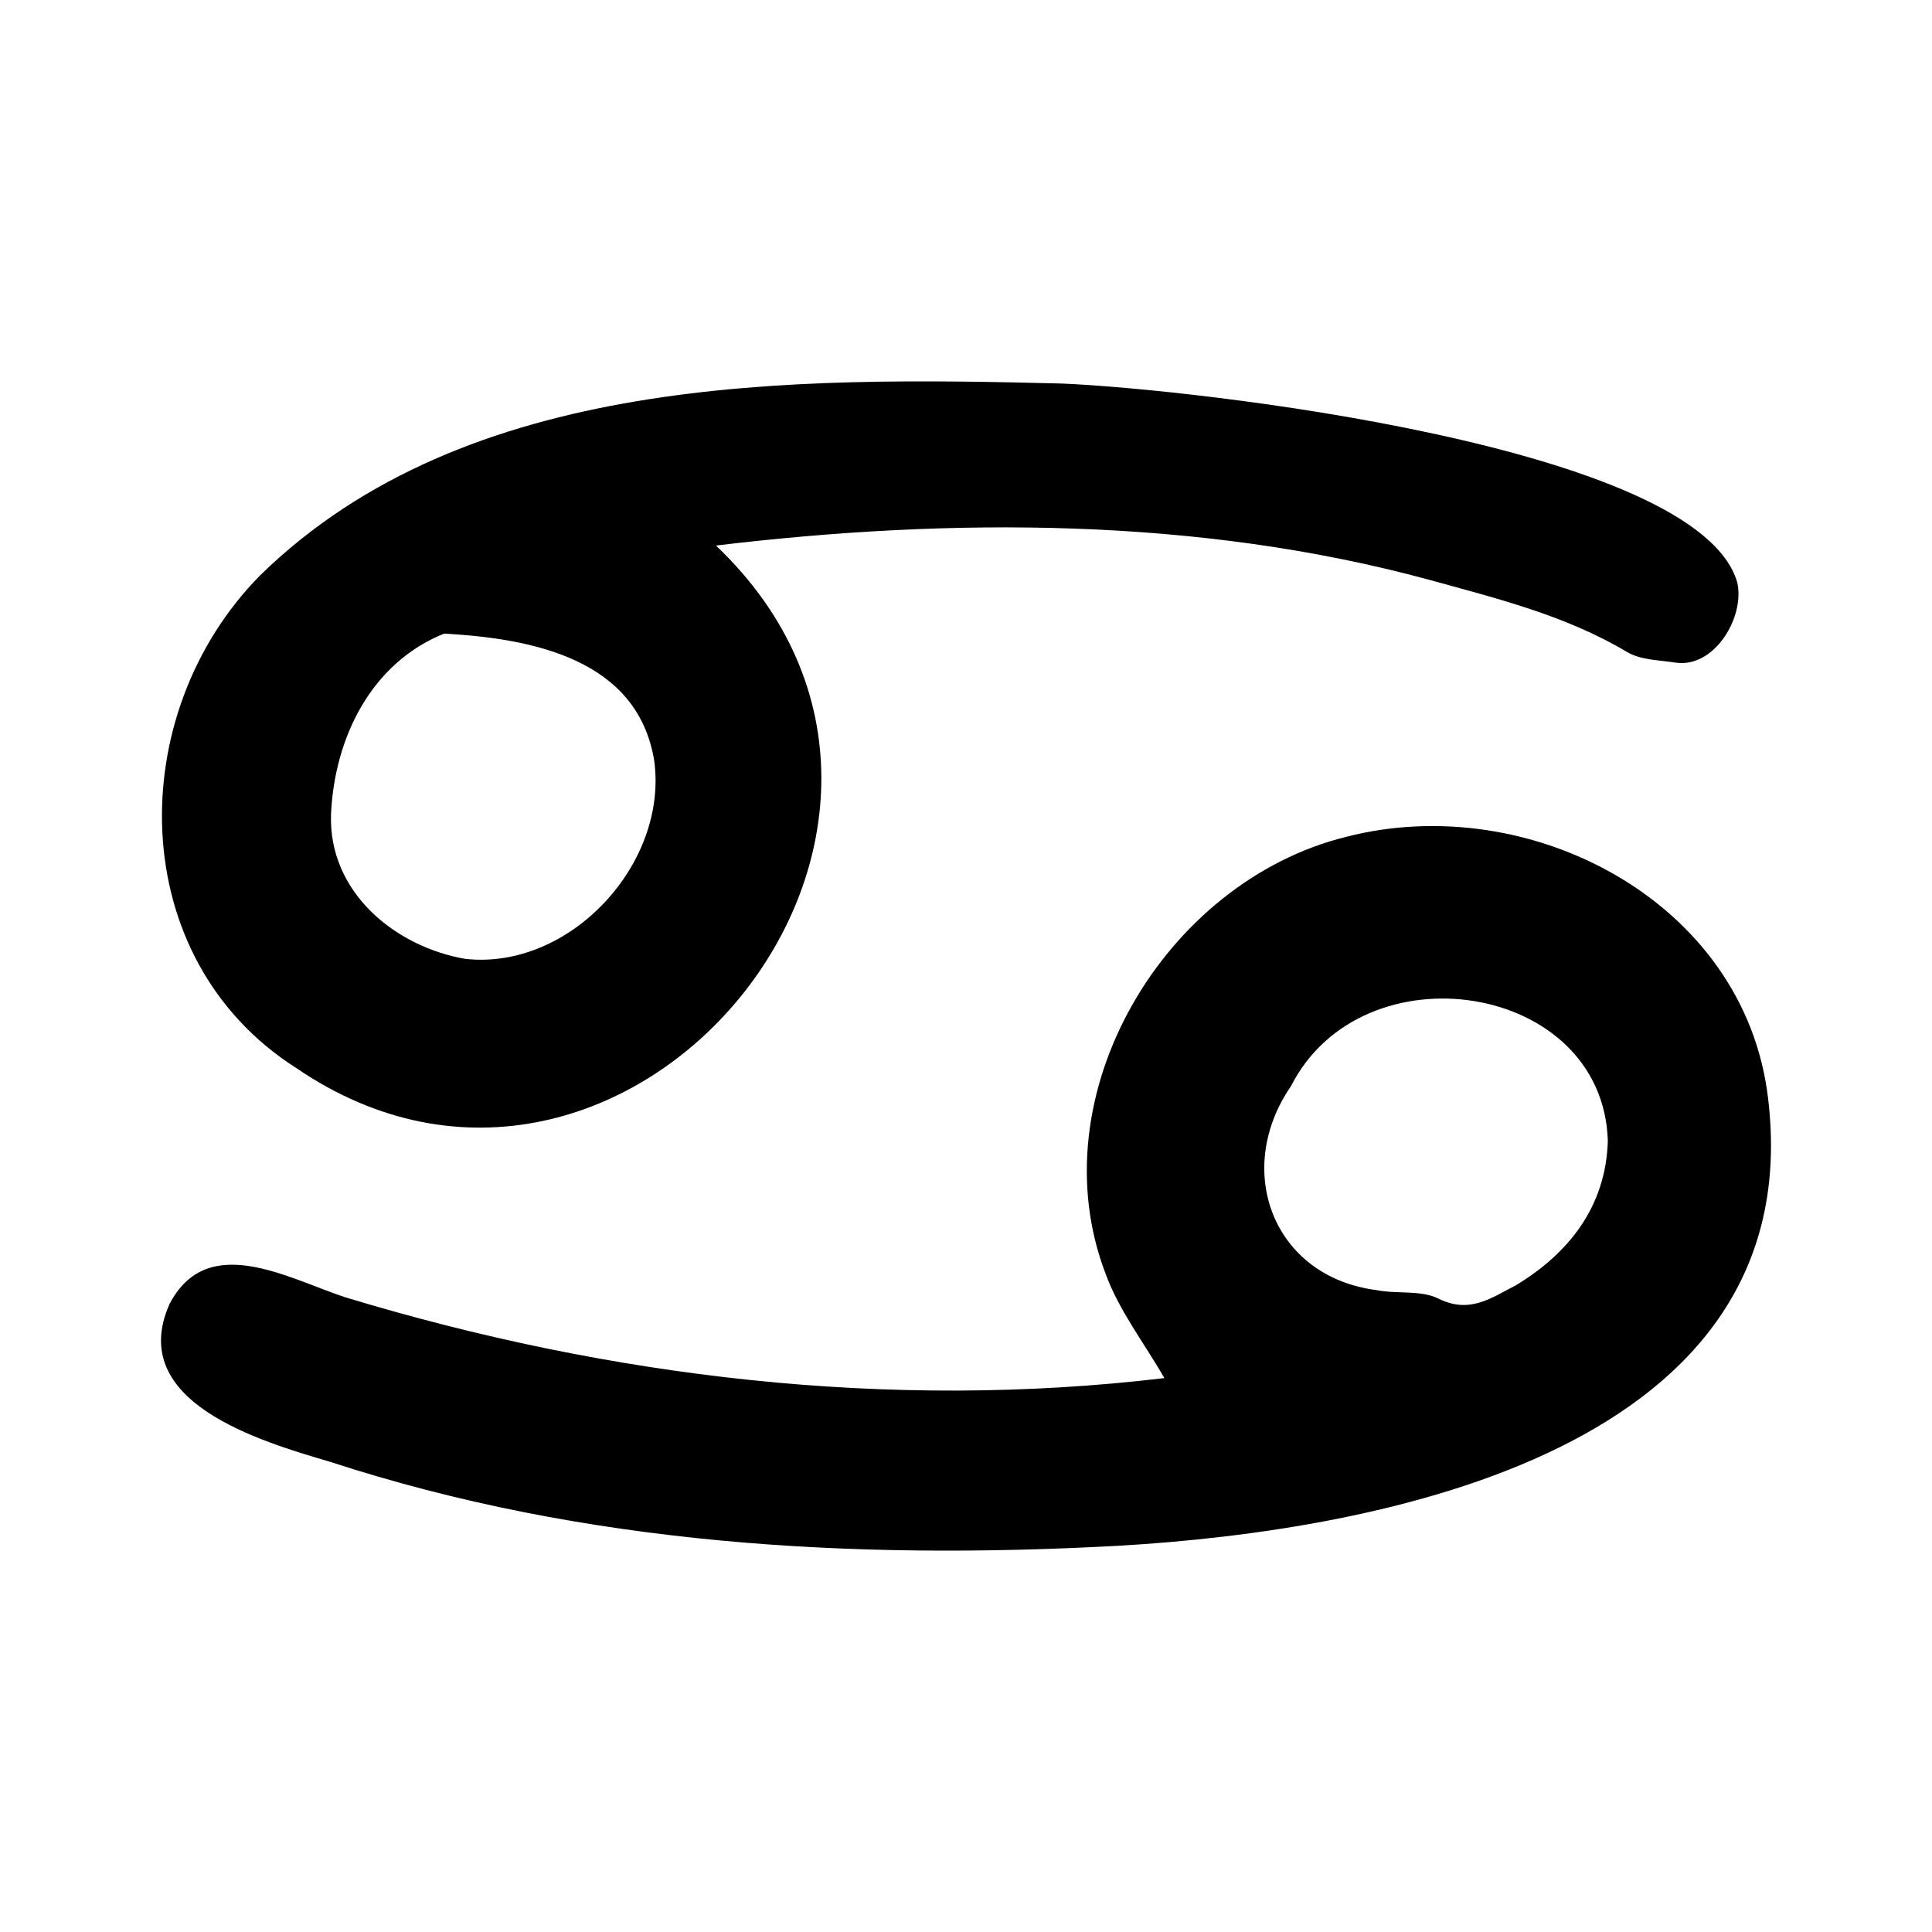 <?xml version="1.0" encoding="utf-8"?><!-- Скачано с сайта svg4.ru / Downloaded from svg4.ru -->
<svg width="800px" height="800px" viewBox="0 0 960 960" fill="none" xmlns="http://www.w3.org/2000/svg">
<g clip-path="url(#clip0_1313_6312)">
<path d="M578.572 684.766C568.468 667.19 555.962 651.092 549.341 632.857C515.385 544.107 578.662 438.194 668.74 415.862C759.603 392.32 866.724 447.61 878.505 545.365C899.837 719.801 687.842 760.526 555.245 768.112C423.27 775.284 290.637 767.679 164.198 726.418C129.146 716.119 62.602 696.65 84.234 647.967C103.1 611.788 142.896 635.151 171.506 644.602C303.051 684.487 441.829 701.049 578.572 684.766ZM798.921 566.902C796.526 487.844 676.94 469.817 641.486 539.689C612.697 581.498 632.529 634.352 683.857 641.03C694.086 643.115 705.983 640.875 714.785 645.277C730.39 653.082 741.241 644.728 753.222 638.67C779.224 622.933 797.972 599.807 798.921 566.902Z" fill="#000000"/>
<path d="M355.757 271.077C502.475 410.672 311.162 642.844 147.093 530.622C61.883 476.309 61.114 354.782 129.398 285.752C232.037 185.564 392.989 187.236 527.388 190.568C593.275 193.302 844.002 221.581 863.252 289.503C867.11 306.891 851.651 332.223 832.498 329.247C824.37 327.984 815.176 327.966 808.492 323.984C777.814 305.703 743.703 297.368 709.927 288.037C595.538 256.965 472.557 257.078 355.757 271.077ZM164.487 404.453C163.041 443.452 196.542 470.499 231.206 476.463C283.178 482.191 332.263 429.116 325.039 377.761C316.714 327.716 265.181 317.272 220.673 314.842C184.459 329.405 166.219 366.514 164.487 404.453Z" fill="#000000"/>
</g>
<defs>
<clipPath id="clip0_1313_6312">
<rect width="800" height="582" fill="white" transform="translate(80 189)"/>
</clipPath>
</defs>
</svg>